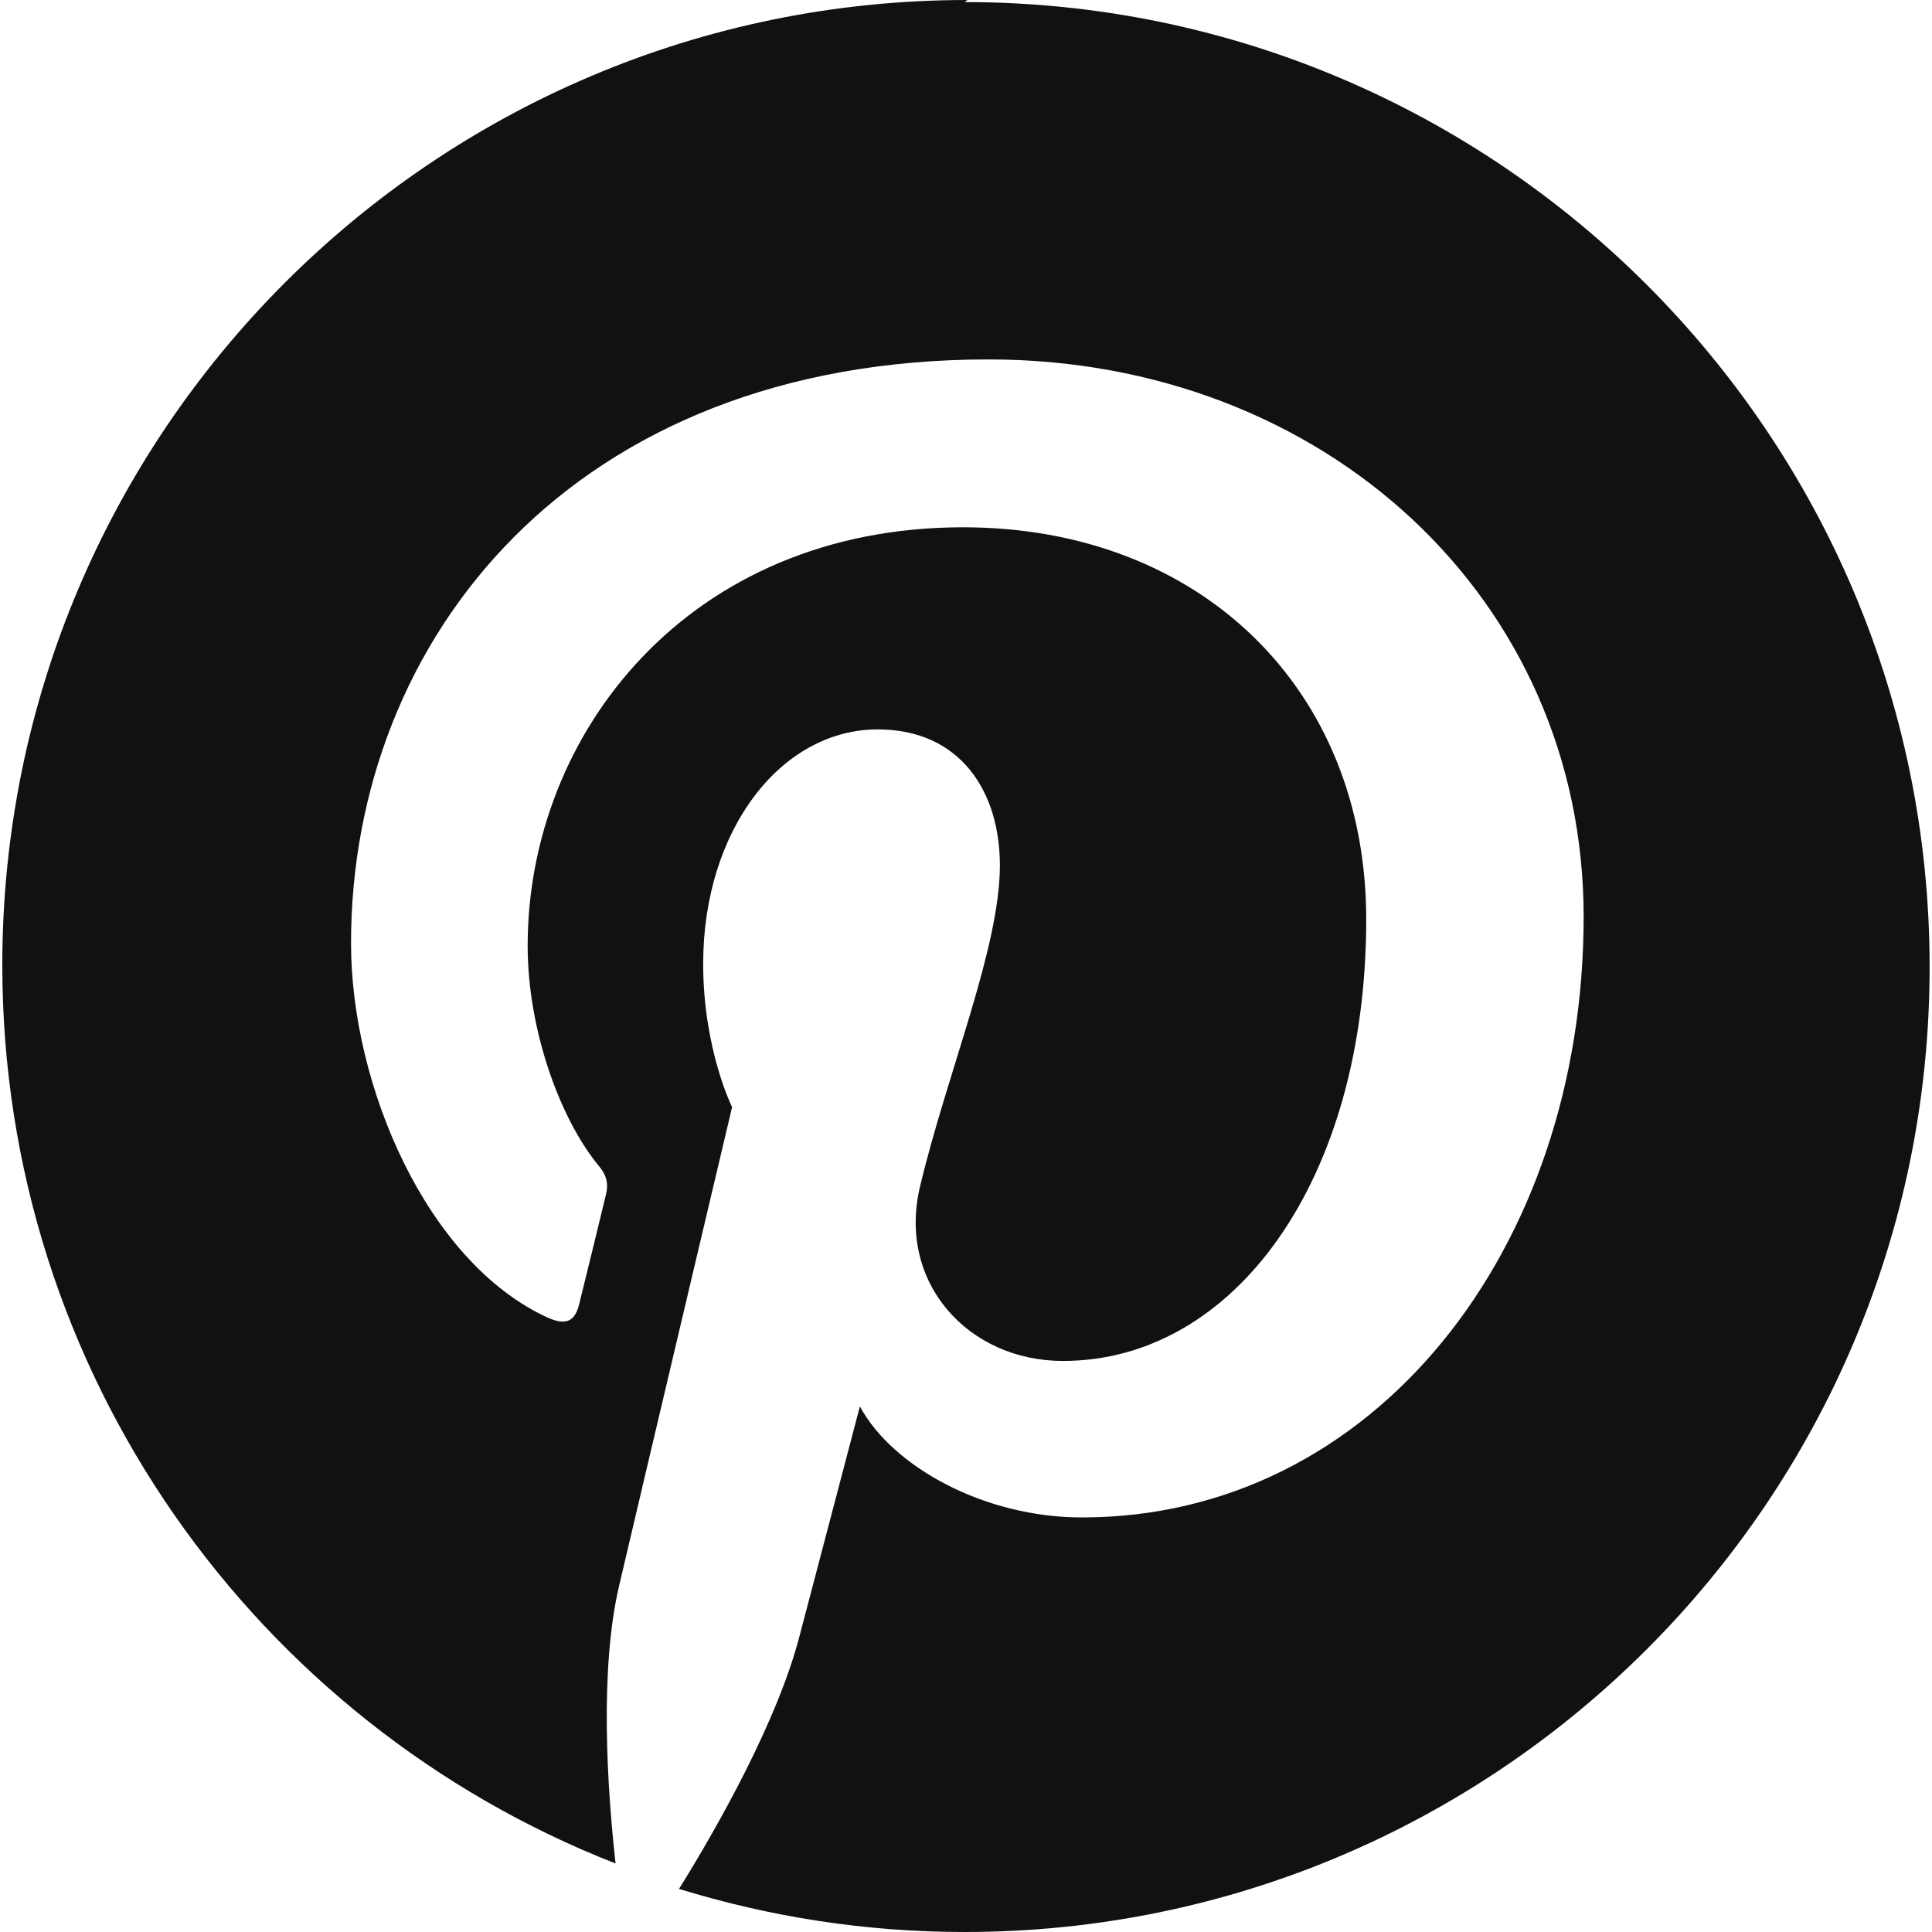 <svg width="26" height="26" viewBox="0 0 26 26" fill="none" xmlns="http://www.w3.org/2000/svg">
<path d="M13.018 0C5.846 0 0.031 5.814 0.031 12.986C0.031 18.488 3.453 23.188 8.284 25.078C8.17 24.05 8.069 22.475 8.329 21.352C8.566 20.337 9.852 14.899 9.852 14.899C9.852 14.899 9.463 14.119 9.463 12.97C9.463 11.168 10.511 9.816 11.812 9.816C12.921 9.816 13.456 10.649 13.456 11.645C13.456 12.759 12.749 14.426 12.381 15.969C12.073 17.262 13.031 18.315 14.304 18.315C16.61 18.315 18.386 15.883 18.386 12.371C18.386 9.271 16.151 7.096 12.961 7.096C9.267 7.096 7.101 9.871 7.101 12.728C7.101 13.847 7.528 15.05 8.064 15.697C8.172 15.828 8.186 15.941 8.156 16.071C8.059 16.477 7.839 17.37 7.795 17.548C7.737 17.792 7.608 17.841 7.36 17.727C5.741 16.979 4.724 14.609 4.724 12.693C4.724 8.603 7.701 4.837 13.304 4.837C17.809 4.837 21.312 8.051 21.312 12.337C21.312 16.817 18.488 20.421 14.56 20.421C13.245 20.421 12.01 19.739 11.572 18.927L10.761 22.012C10.469 23.144 9.673 24.56 9.138 25.42C10.354 25.794 11.636 26 12.984 26C20.141 26 25.968 20.188 25.968 13.014C25.968 5.839 20.141 0.028 12.984 0.028L13.018 0Z" fill="#111112"/>
</svg>
